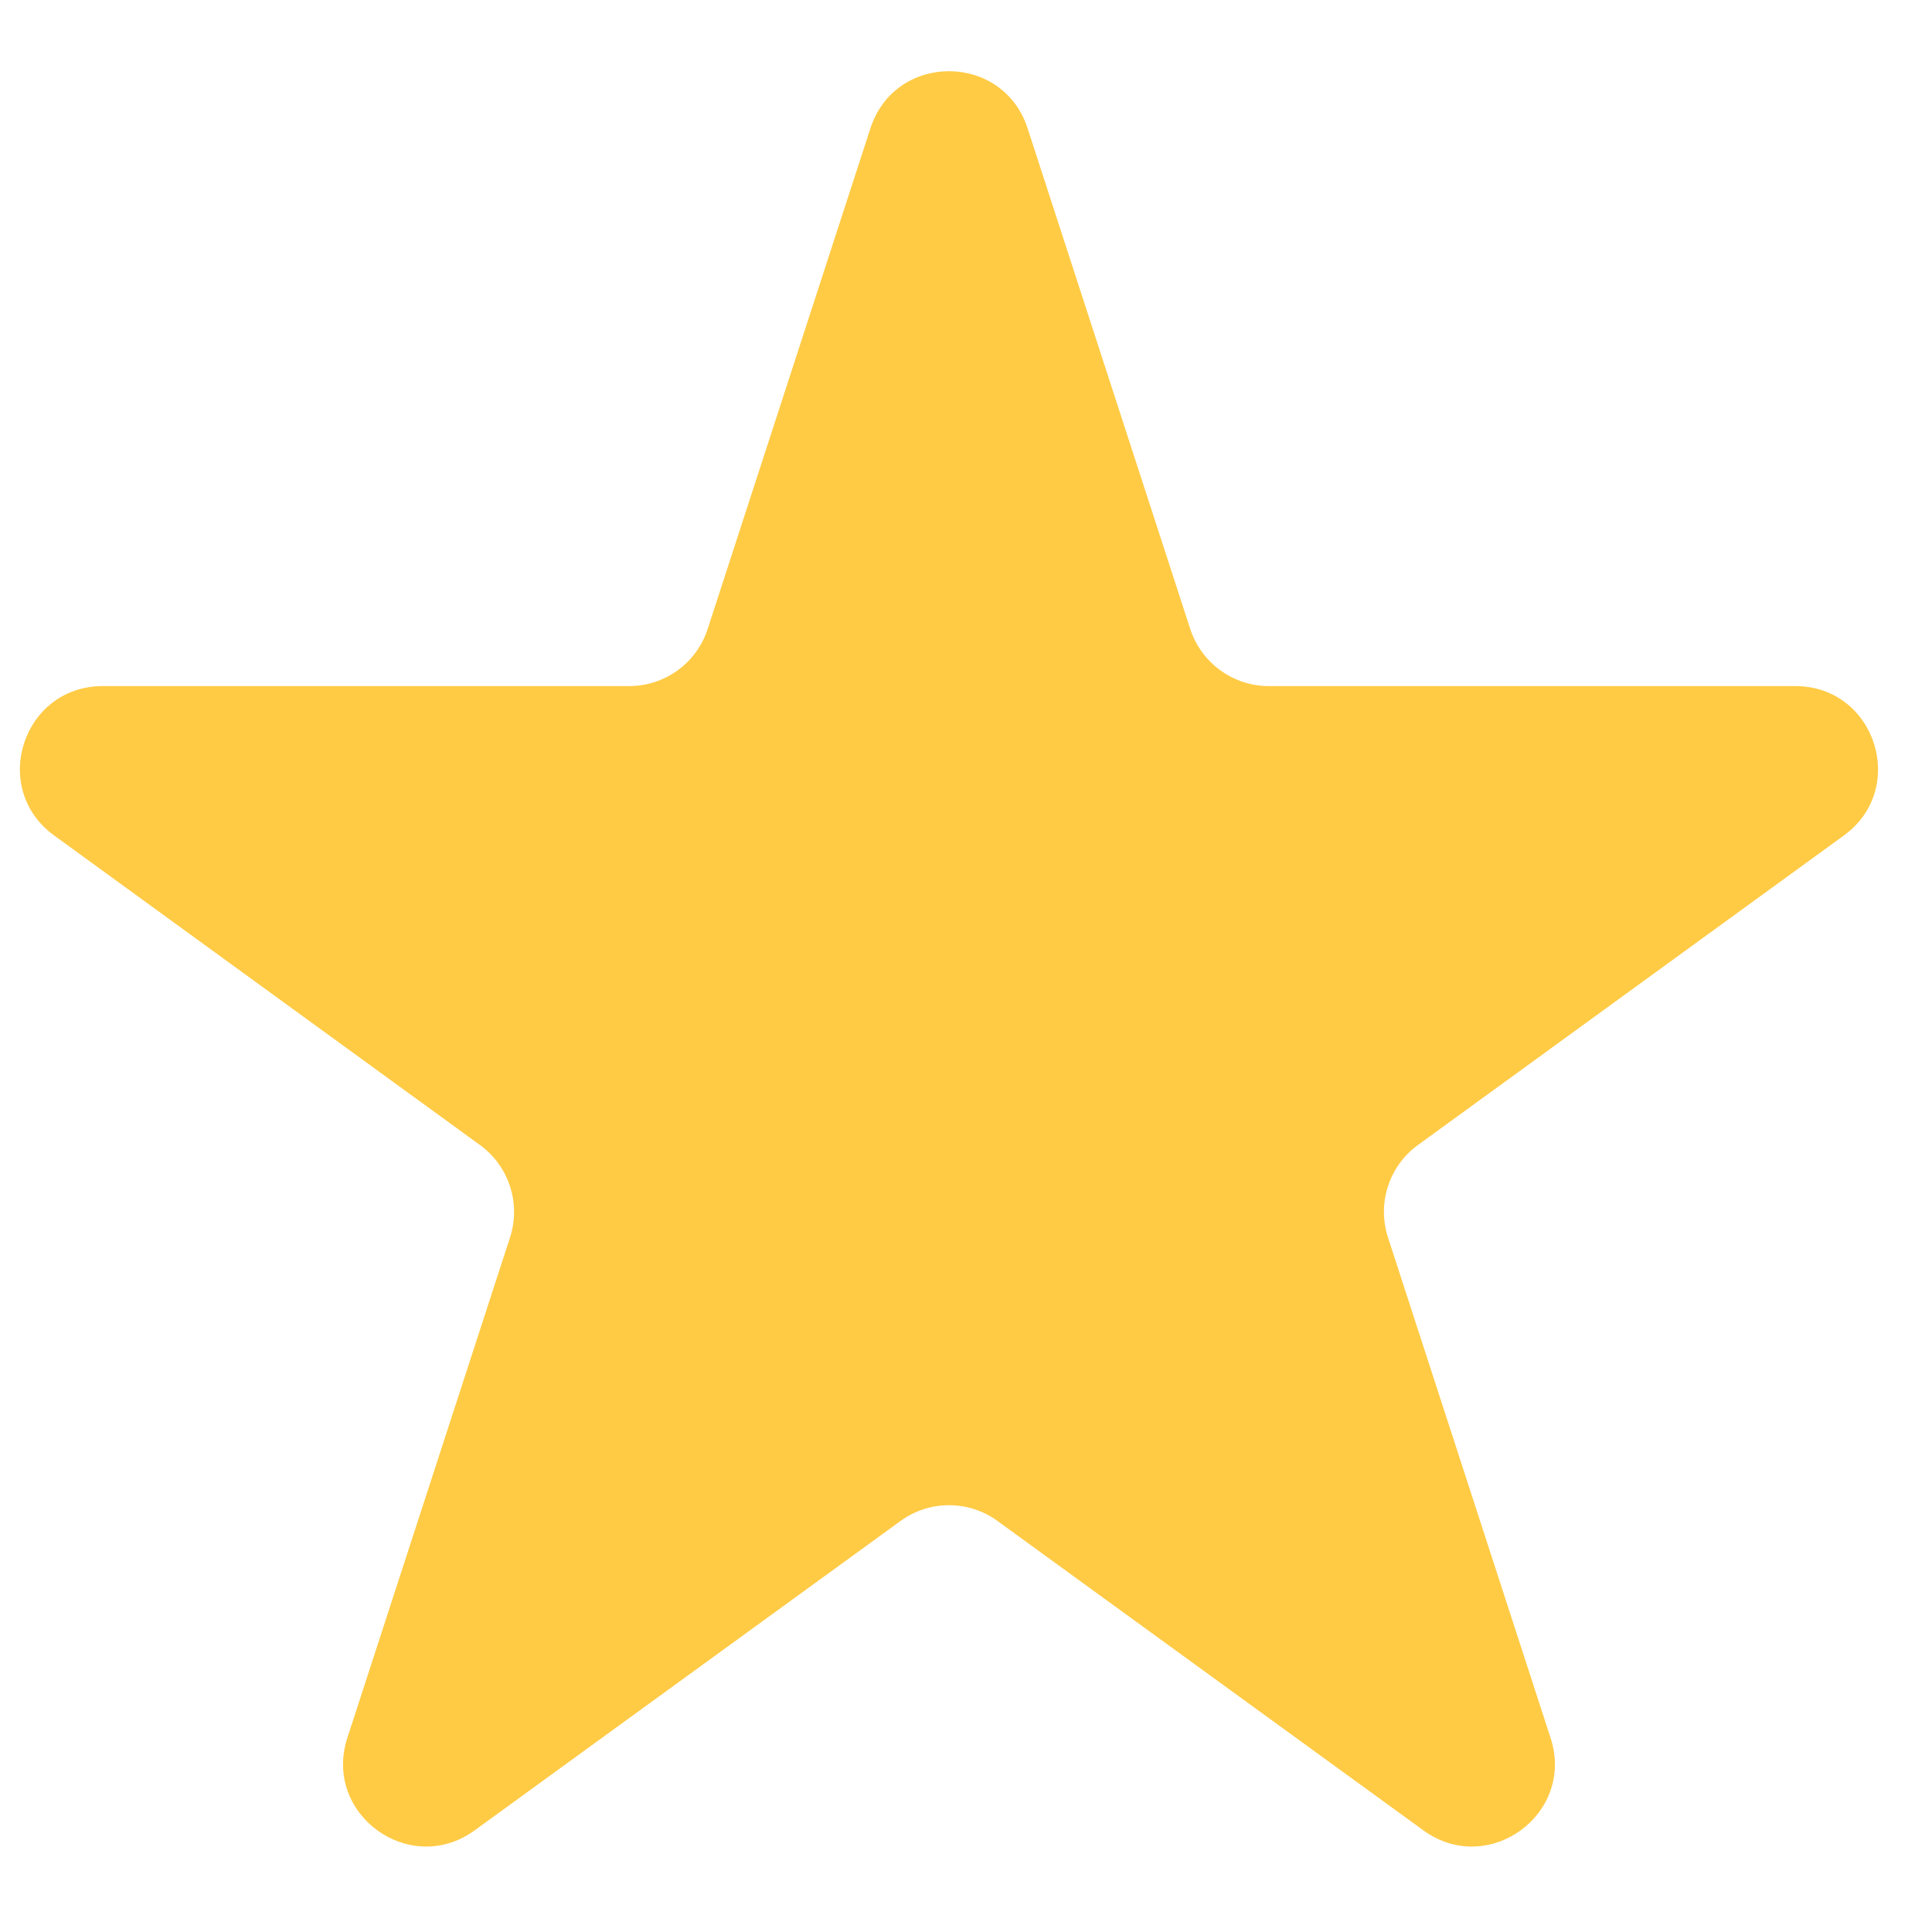 <svg width="17" height="17" viewBox="0 0 17 17" fill="none" xmlns="http://www.w3.org/2000/svg">
<path d="M7.659 1.129C7.876 0.459 8.824 0.459 9.042 1.129L10.473 5.534C10.571 5.834 10.85 6.037 11.165 6.037H15.797C16.501 6.037 16.794 6.938 16.224 7.352L12.477 10.075C12.222 10.26 12.116 10.588 12.213 10.888L13.644 15.293C13.862 15.963 13.095 16.52 12.525 16.106L8.778 13.384C8.523 13.198 8.178 13.198 7.923 13.384L4.176 16.106C3.606 16.52 2.839 15.963 3.056 15.293L4.488 10.888C4.585 10.588 4.478 10.26 4.223 10.075L0.477 7.352C-0.094 6.938 0.199 6.037 0.904 6.037H5.536C5.851 6.037 6.13 5.834 6.227 5.534L7.659 1.129Z" fill="#FFCB45"/>
</svg>
